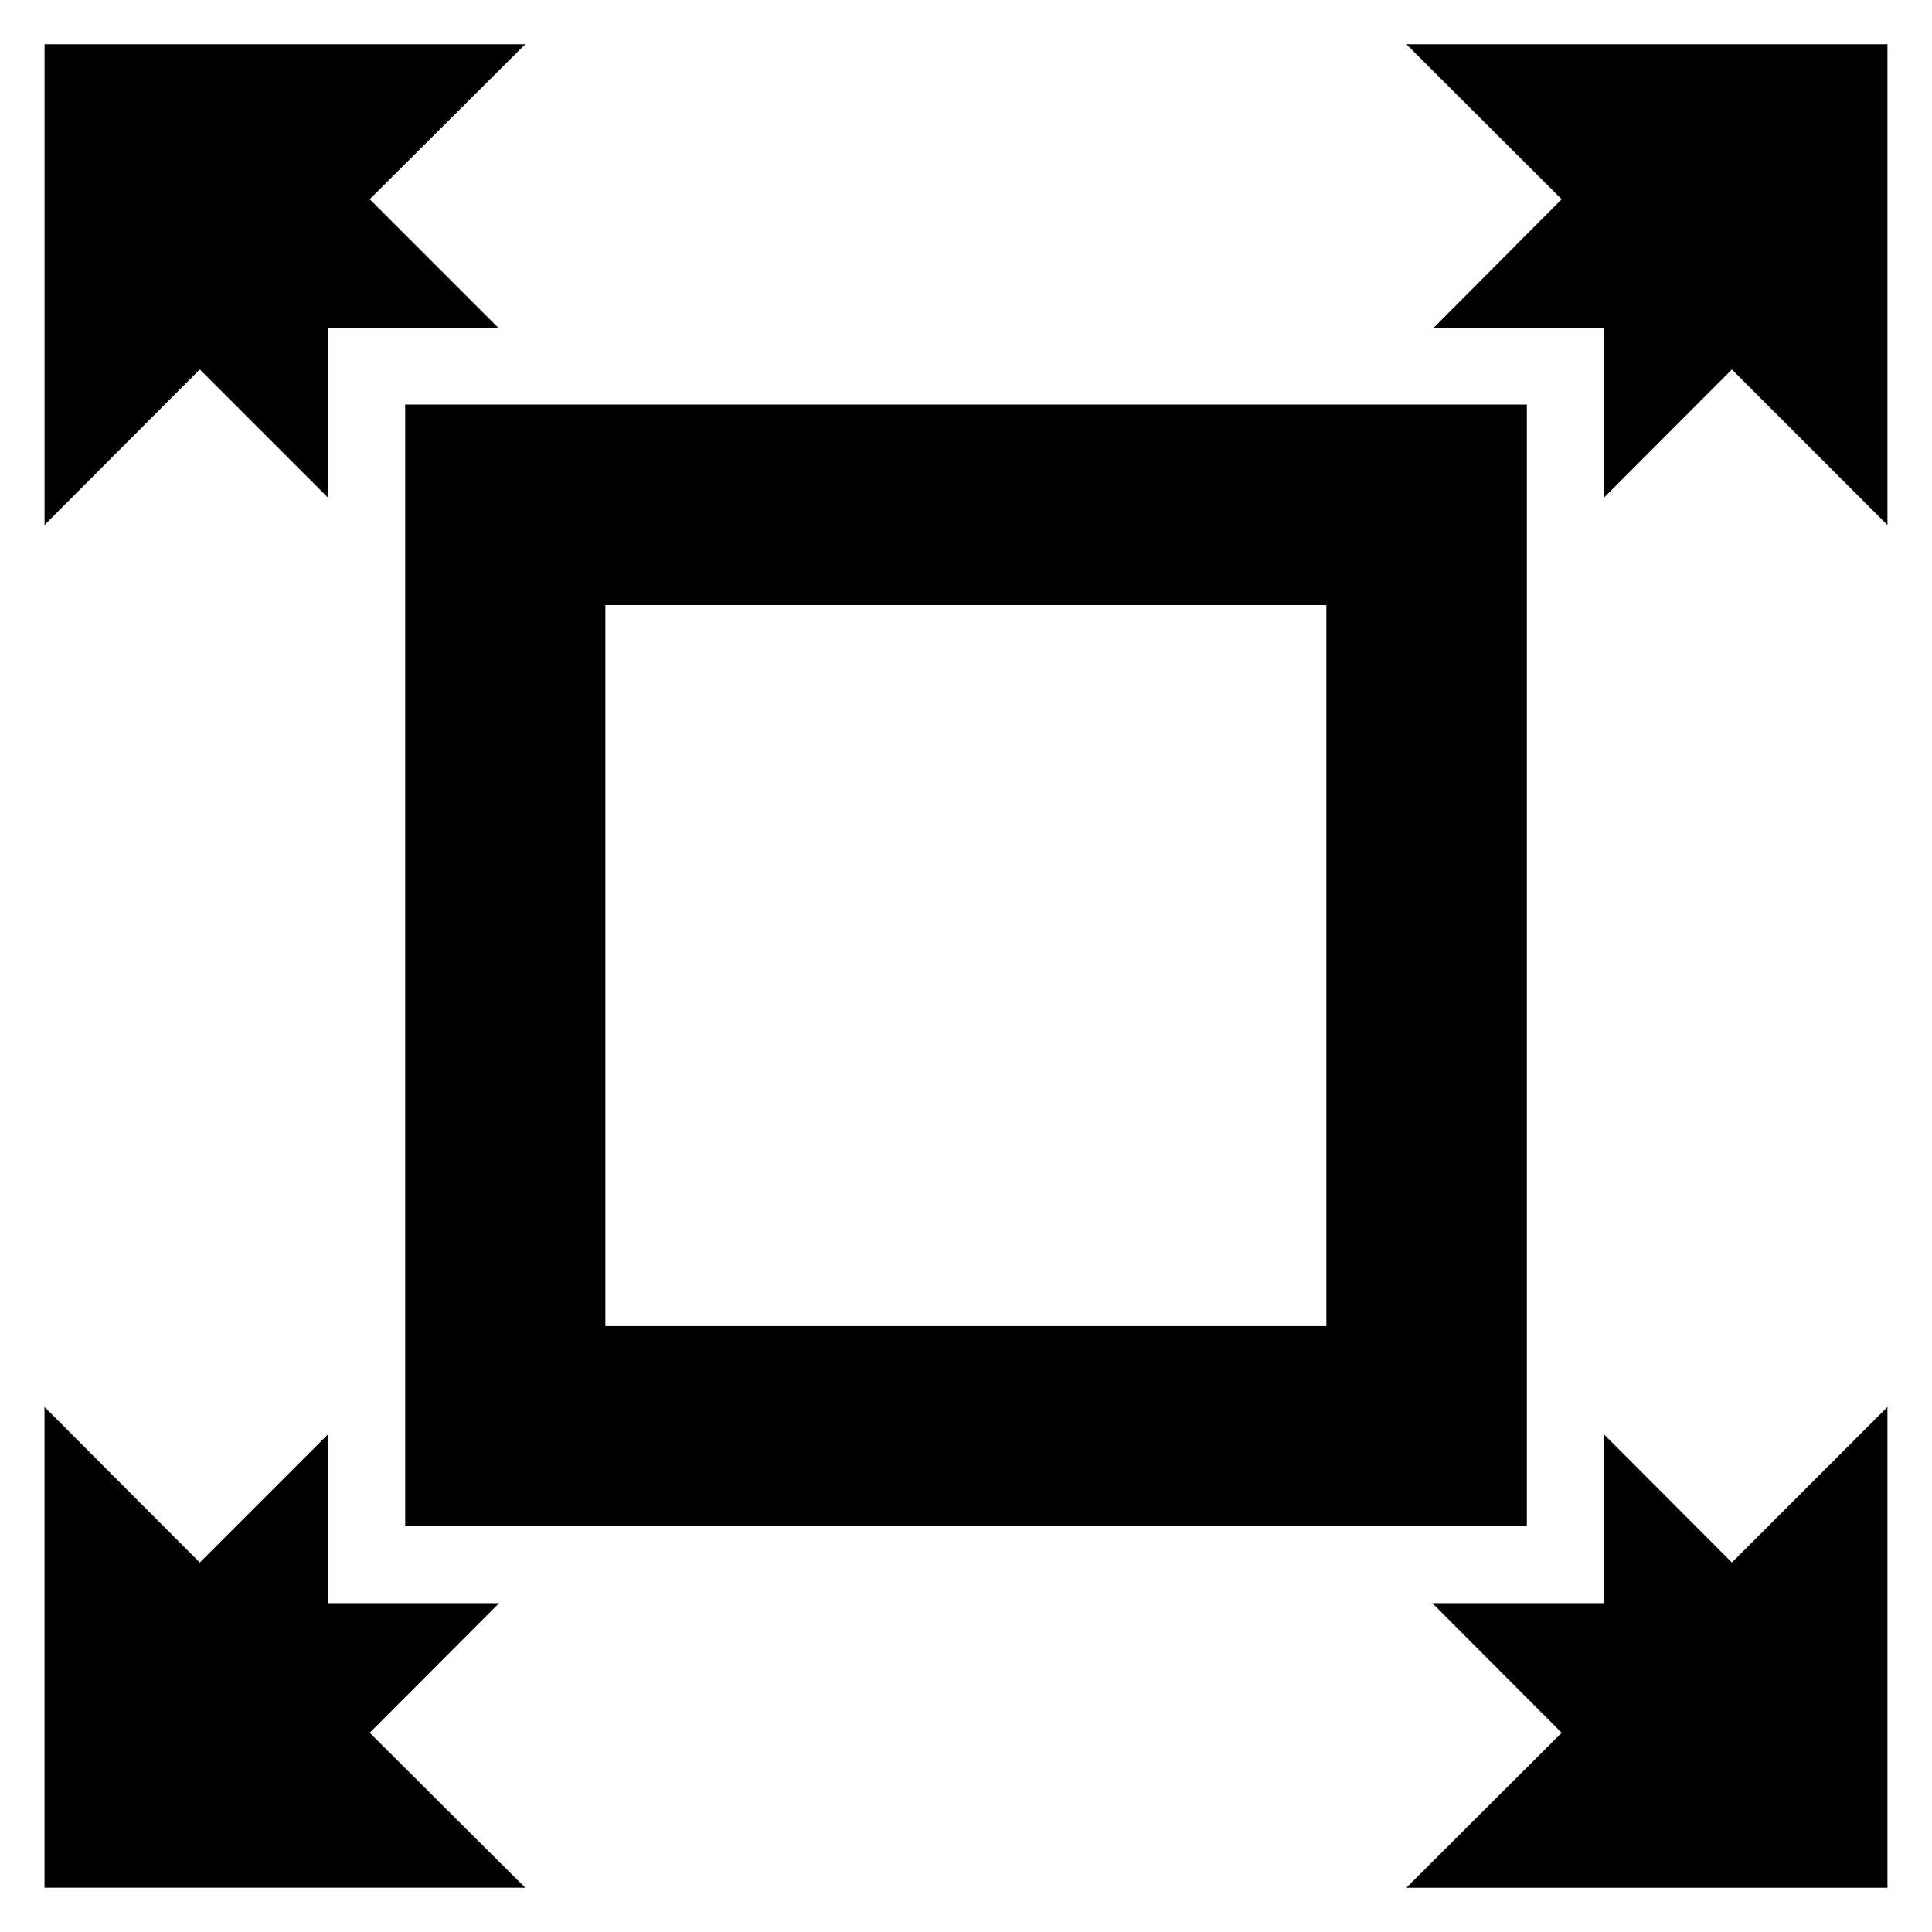 <?xml version="1.0" encoding="UTF-8"?>
<!-- Uploaded to: ICON Repo, www.iconrepo.com, Generator: ICON Repo Mixer Tools -->
<svg fill="#000000" width="800px" height="800px" version="1.1" viewBox="144 144 512 512" xmlns="http://www.w3.org/2000/svg">
 <g>
  <path d="m251.38 548.47h297.25v-297.25h-297.25zm53.051-244.12h191.07v191.07h-191.07z"/>
  <path d="m276.26 568.85h-45.27v-44.809l-34.043 34.043-41.145-41.219v127.4h127.4l-41.223-41.066z"/>
  <path d="m569 524.04v44.809h-45.418l34.273 34.352-41.145 41.066h127.48v-127.4l-41.223 41.219z"/>
  <path d="m230.99 275.95v-45.035h45.113l-34.121-34.121 41.223-41.07h-127.4v127.4l41.145-41.219z"/>
  <path d="m516.71 155.73 41.145 41.07-33.969 34.121h45.113v45.035l33.969-34.043 41.223 41.219v-127.4z"/>
 </g>
</svg>
